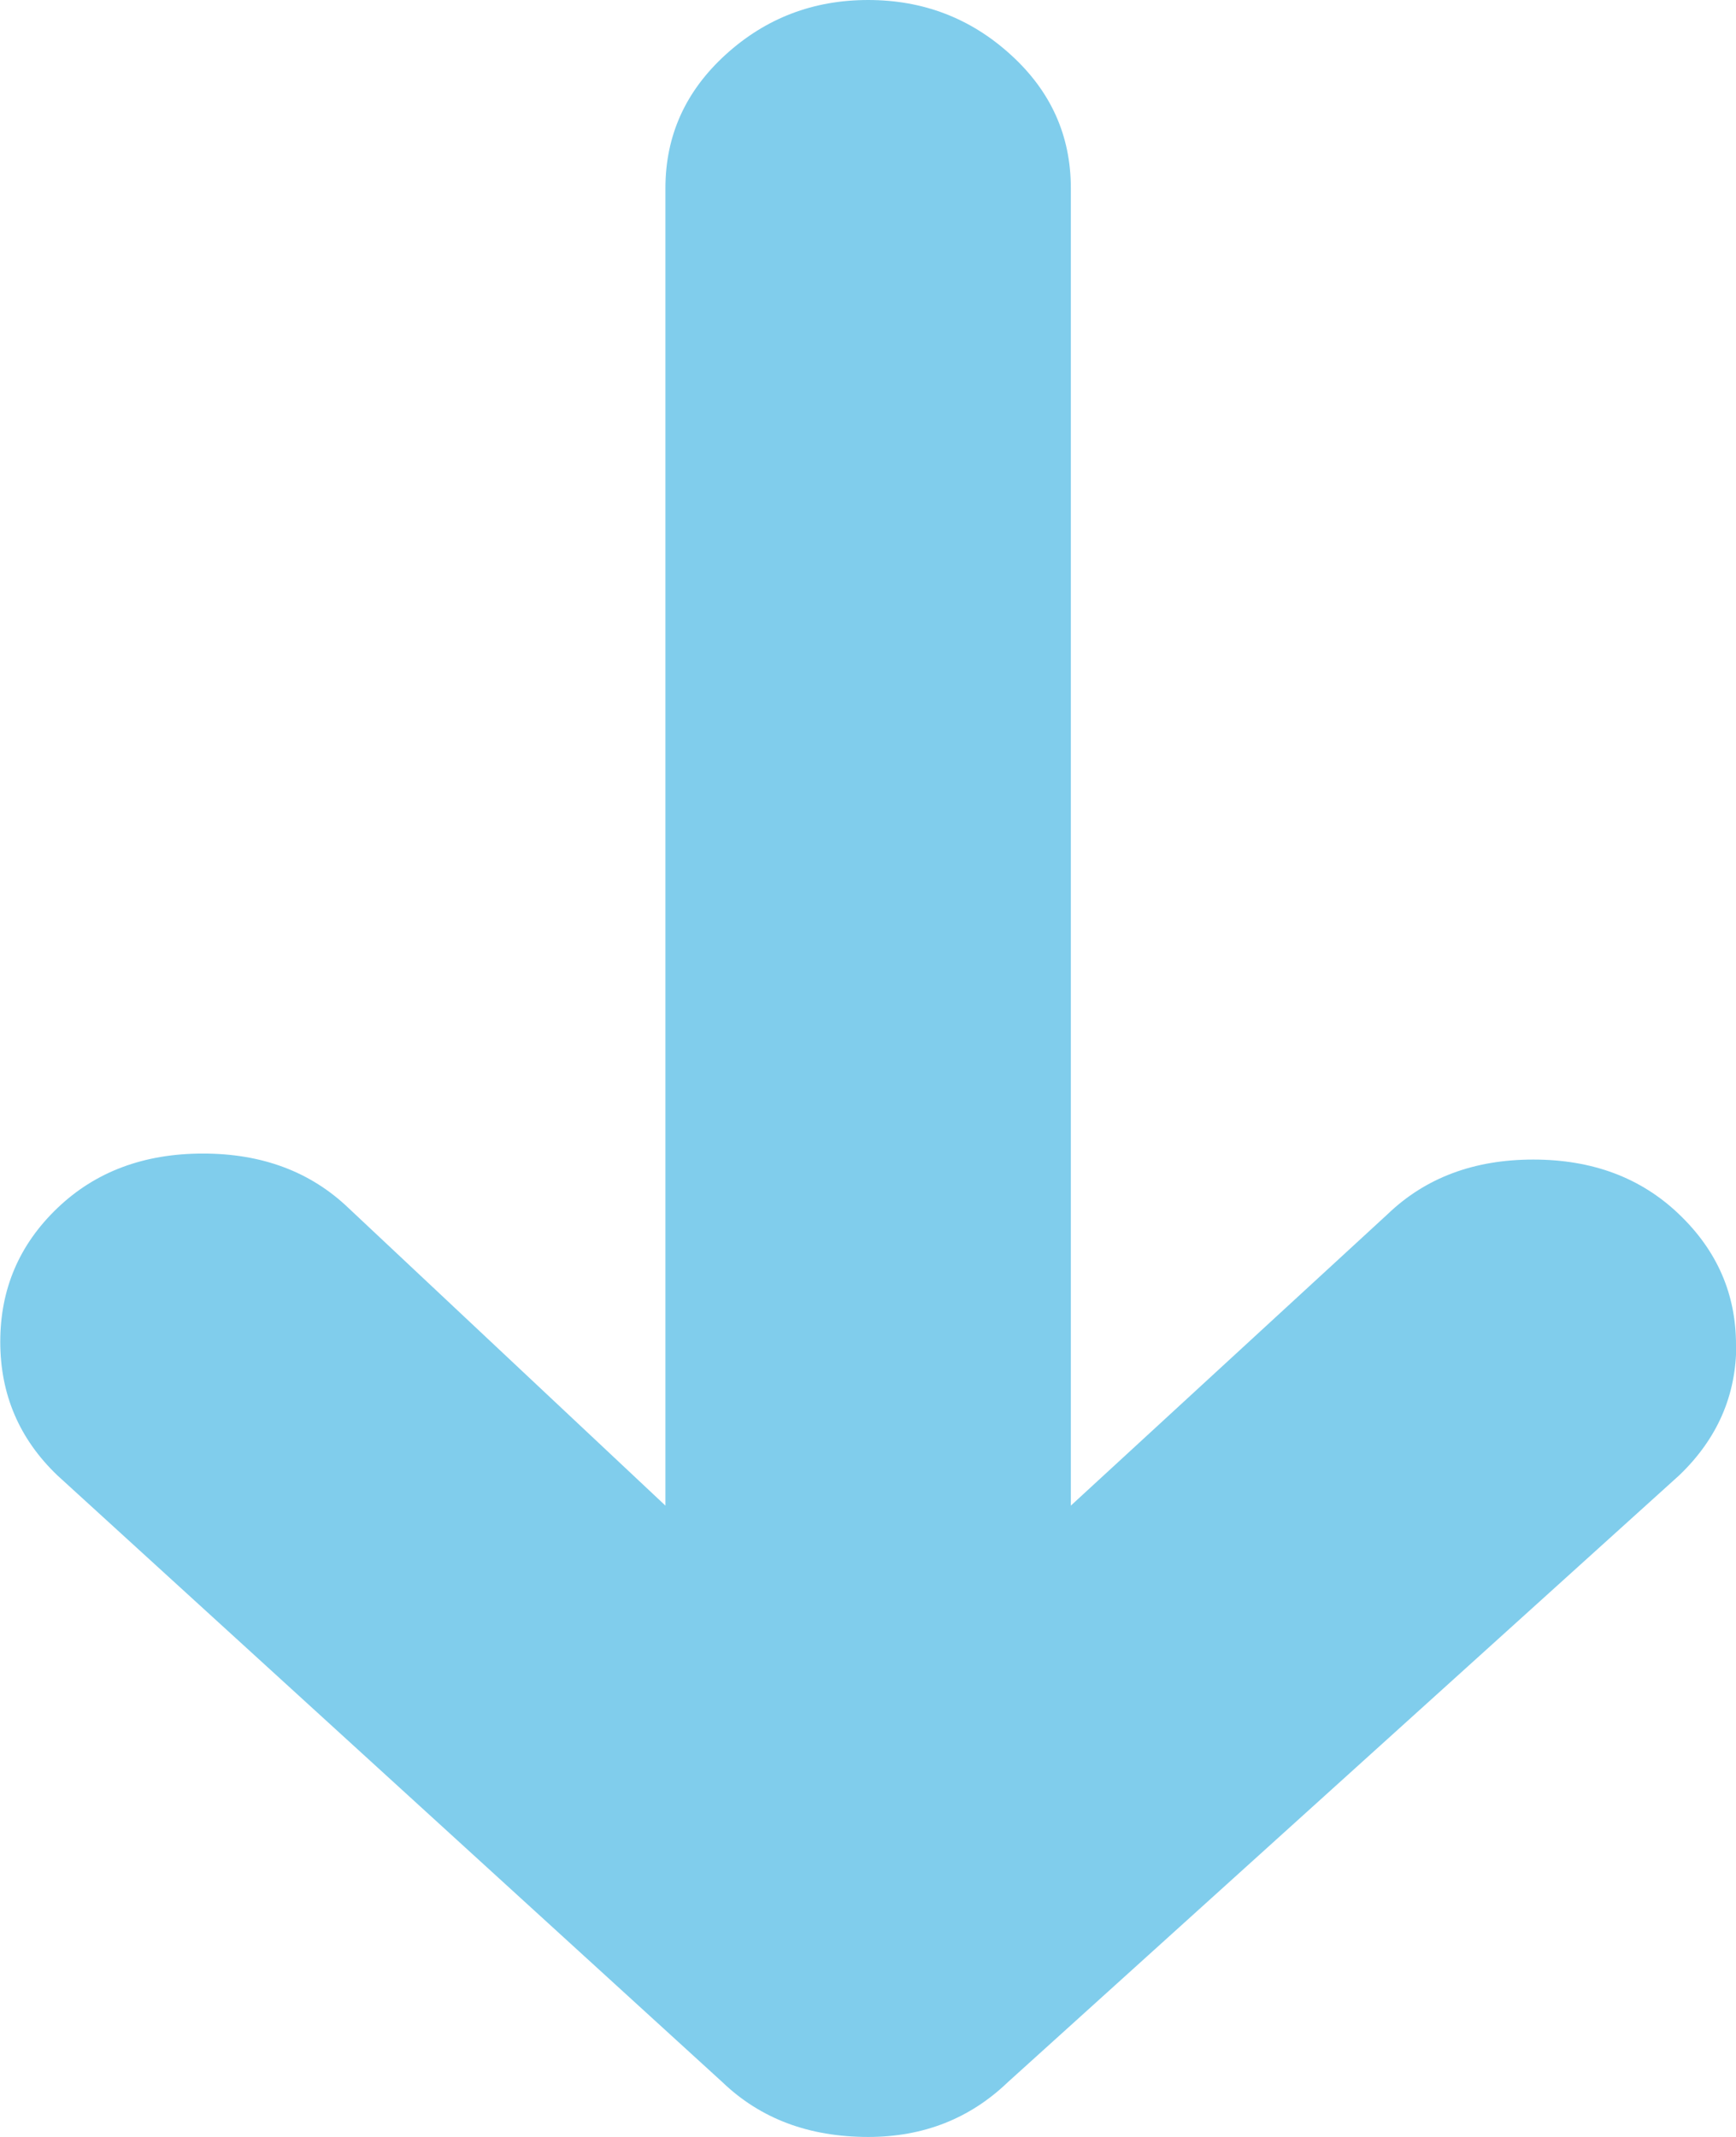 <svg width="13" height="16" xmlns="http://www.w3.org/2000/svg"><path d="M13 10.068c0-.379-.142-.705-.427-.977-.285-.273-.648-.409-1.091-.409-.443 0-.807.136-1.091.409l-2.372 2.182v-9.864c0-.394-.15-.727-.451-1-.3-.273-.656-.409-1.067-.409-.411 0-.767.136-1.067.409-.3.273-.451.606-.451 1v9.864l-2.372-2.227c-.285-.273-.648-.409-1.091-.409-.443 0-.806.136-1.091.409-.285.273-.427.606-.427 1s.142.727.427 1l4.982 4.545c.285.273.648.409 1.091.409.411 0 .759-.136 1.044-.409l5.029-4.545c.285-.273.427-.599.427-.977z" fill="#80CDEC"/></svg>